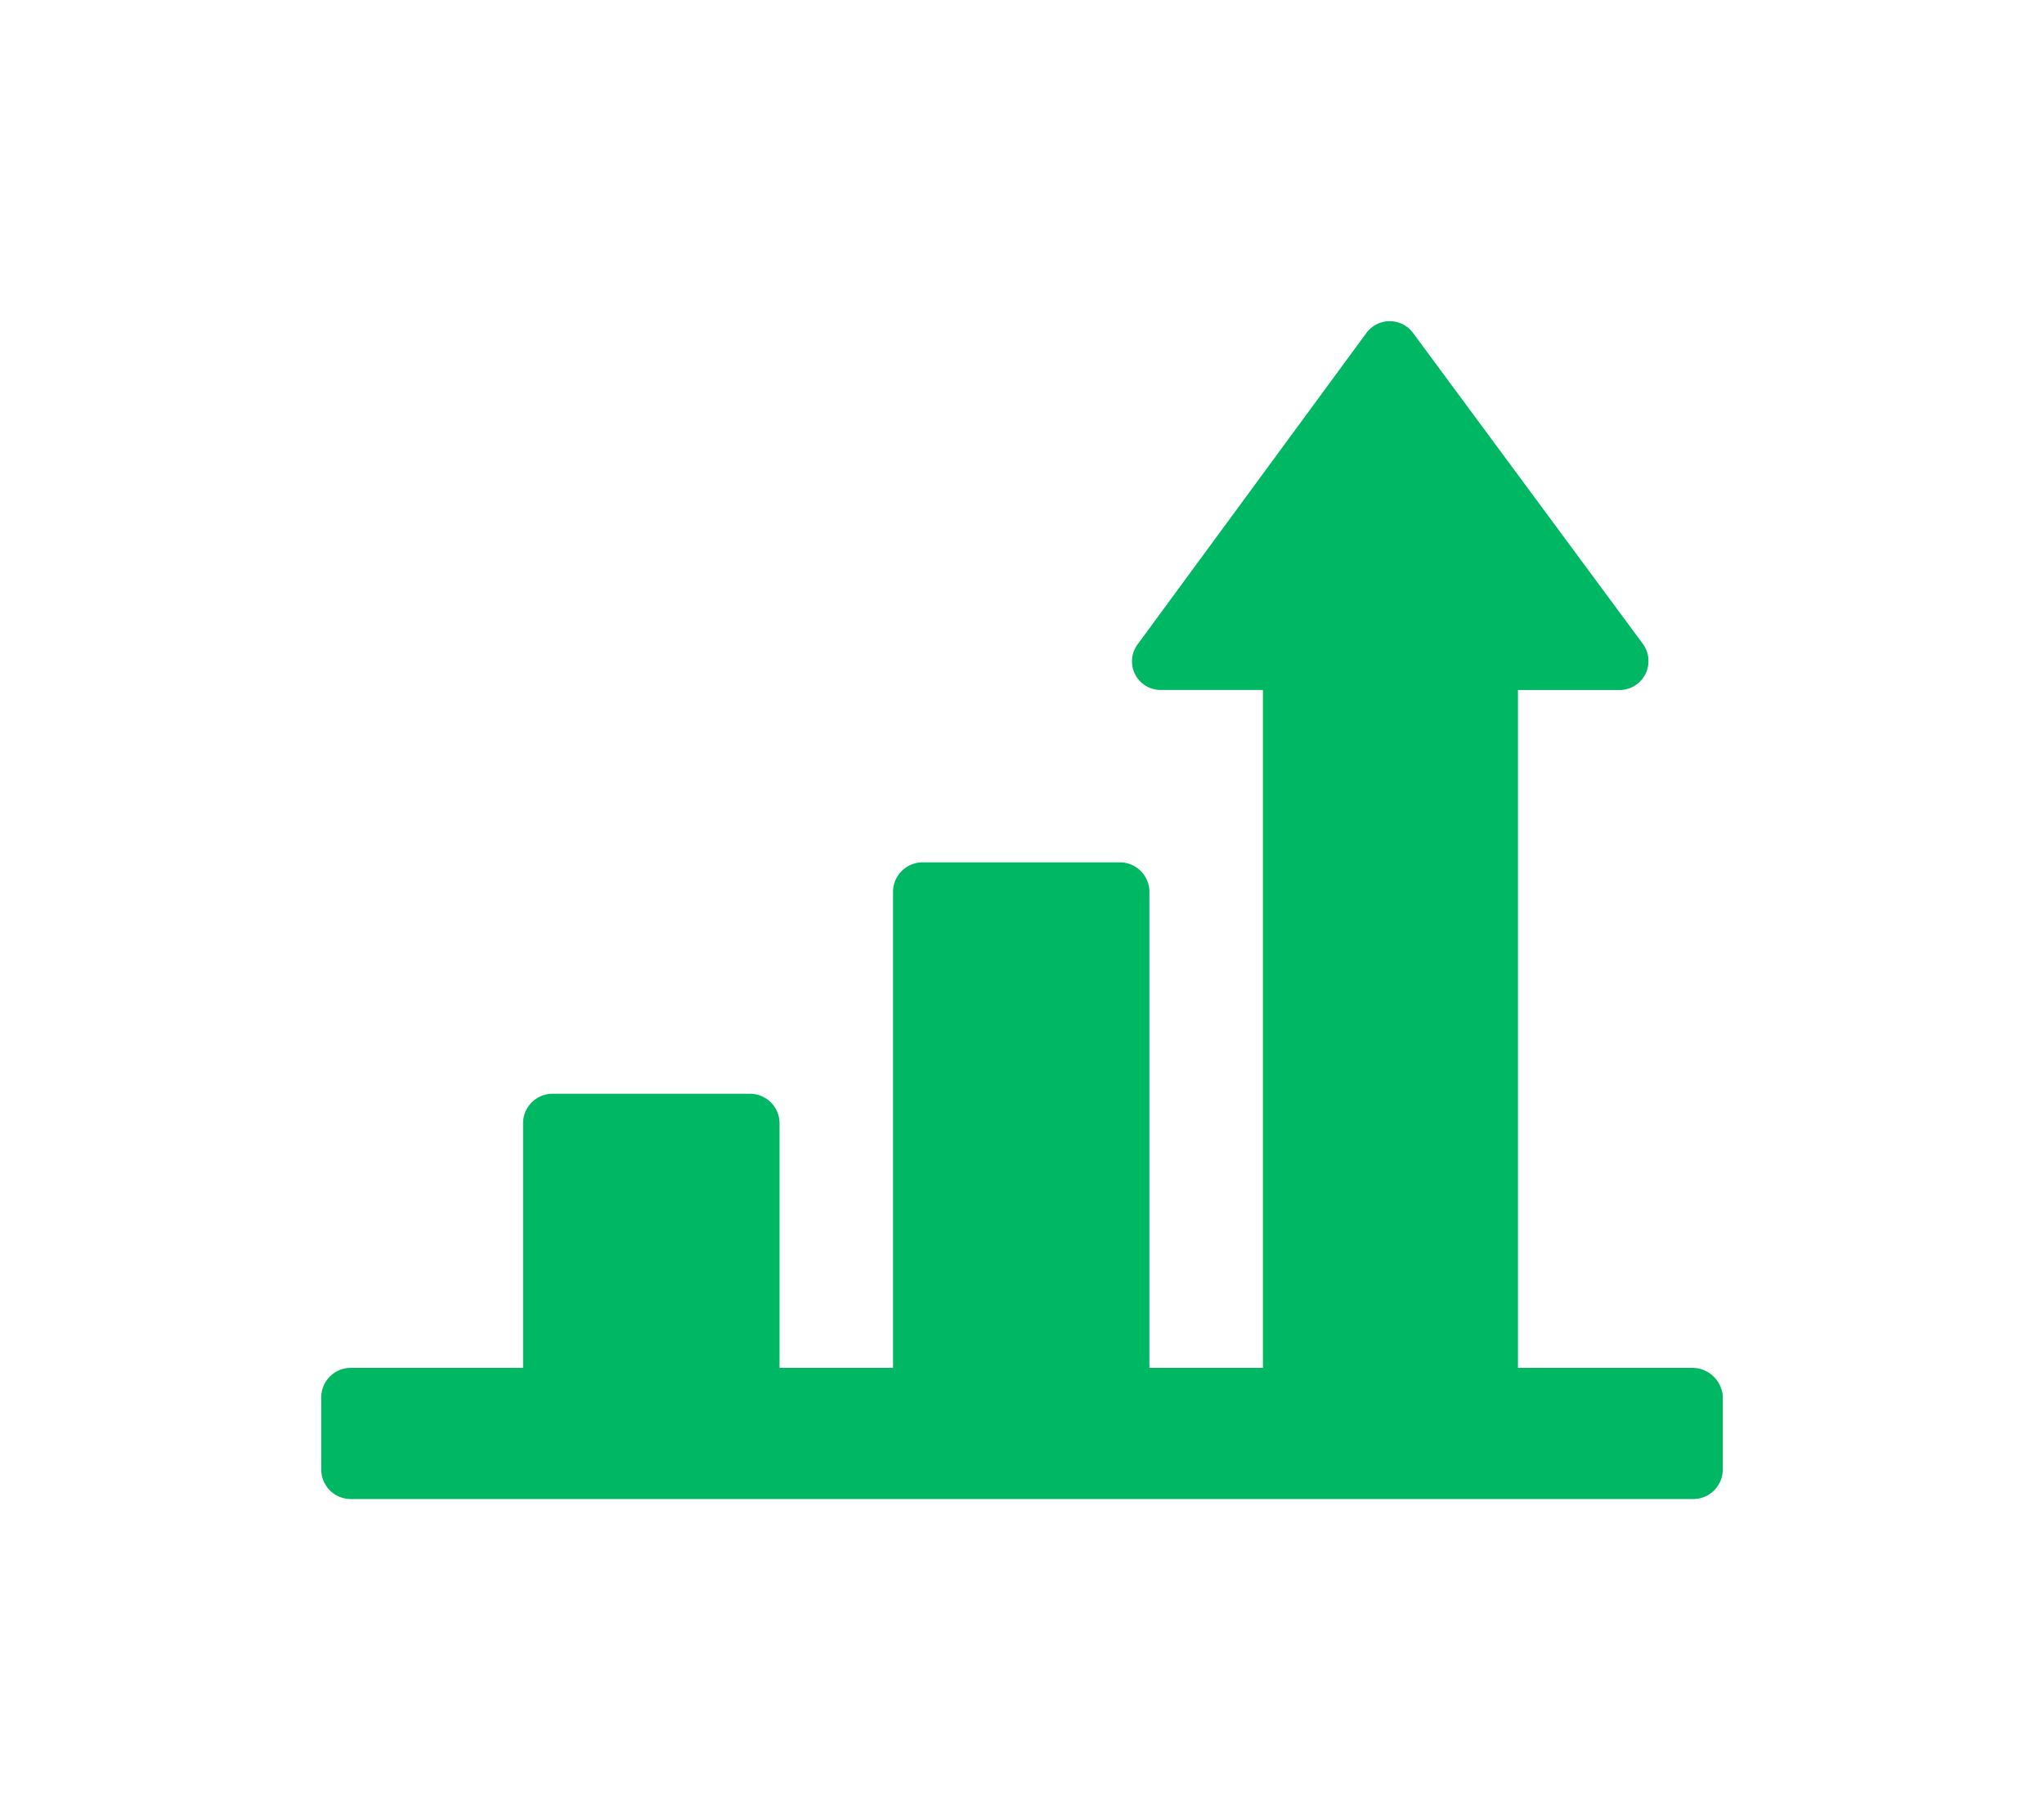<svg xmlns="http://www.w3.org/2000/svg" xmlns:xlink="http://www.w3.org/1999/xlink" width="95.443" height="85" viewBox="0 0 95.443 85">
  <defs>
    <filter id="Path_14368" x="0" y="0" width="95.443" height="85" filterUnits="userSpaceOnUse">
      <feOffset dy="5" input="SourceAlpha"/>
      <feGaussianBlur stdDeviation="5" result="blur"/>
      <feFlood flood-opacity="0.102"/>
      <feComposite operator="in" in2="blur"/>
      <feComposite in="SourceGraphic"/>
    </filter>
  </defs>
  <g transform="matrix(1, 0, 0, 1, 0, 0)" filter="url(#Path_14368)">
    <path id="Path_14368-2" data-name="Path 14368" d="M66.5,58.951h-8.12V27.3h4.748a1.354,1.354,0,0,0,1.1-2.133L53.492,10.643a1.352,1.352,0,0,0-2.2,0L40.623,25.163a1.335,1.335,0,0,0,1.1,2.133h4.748V58.951h-5.3V36.723A1.38,1.38,0,0,0,39.8,35.347H30.576A1.38,1.38,0,0,0,29.2,36.723V58.951H23.9V47.527a1.38,1.38,0,0,0-1.376-1.376H13.3a1.38,1.38,0,0,0-1.376,1.376V58.951H3.876A1.38,1.38,0,0,0,2.5,60.327V63.7a1.38,1.38,0,0,0,1.376,1.376h62.69A1.38,1.38,0,0,0,67.943,63.7V60.258A1.429,1.429,0,0,0,66.5,58.951Z" transform="translate(12.5 -0.08)" fill="#00b763"/>
  </g>
</svg>
